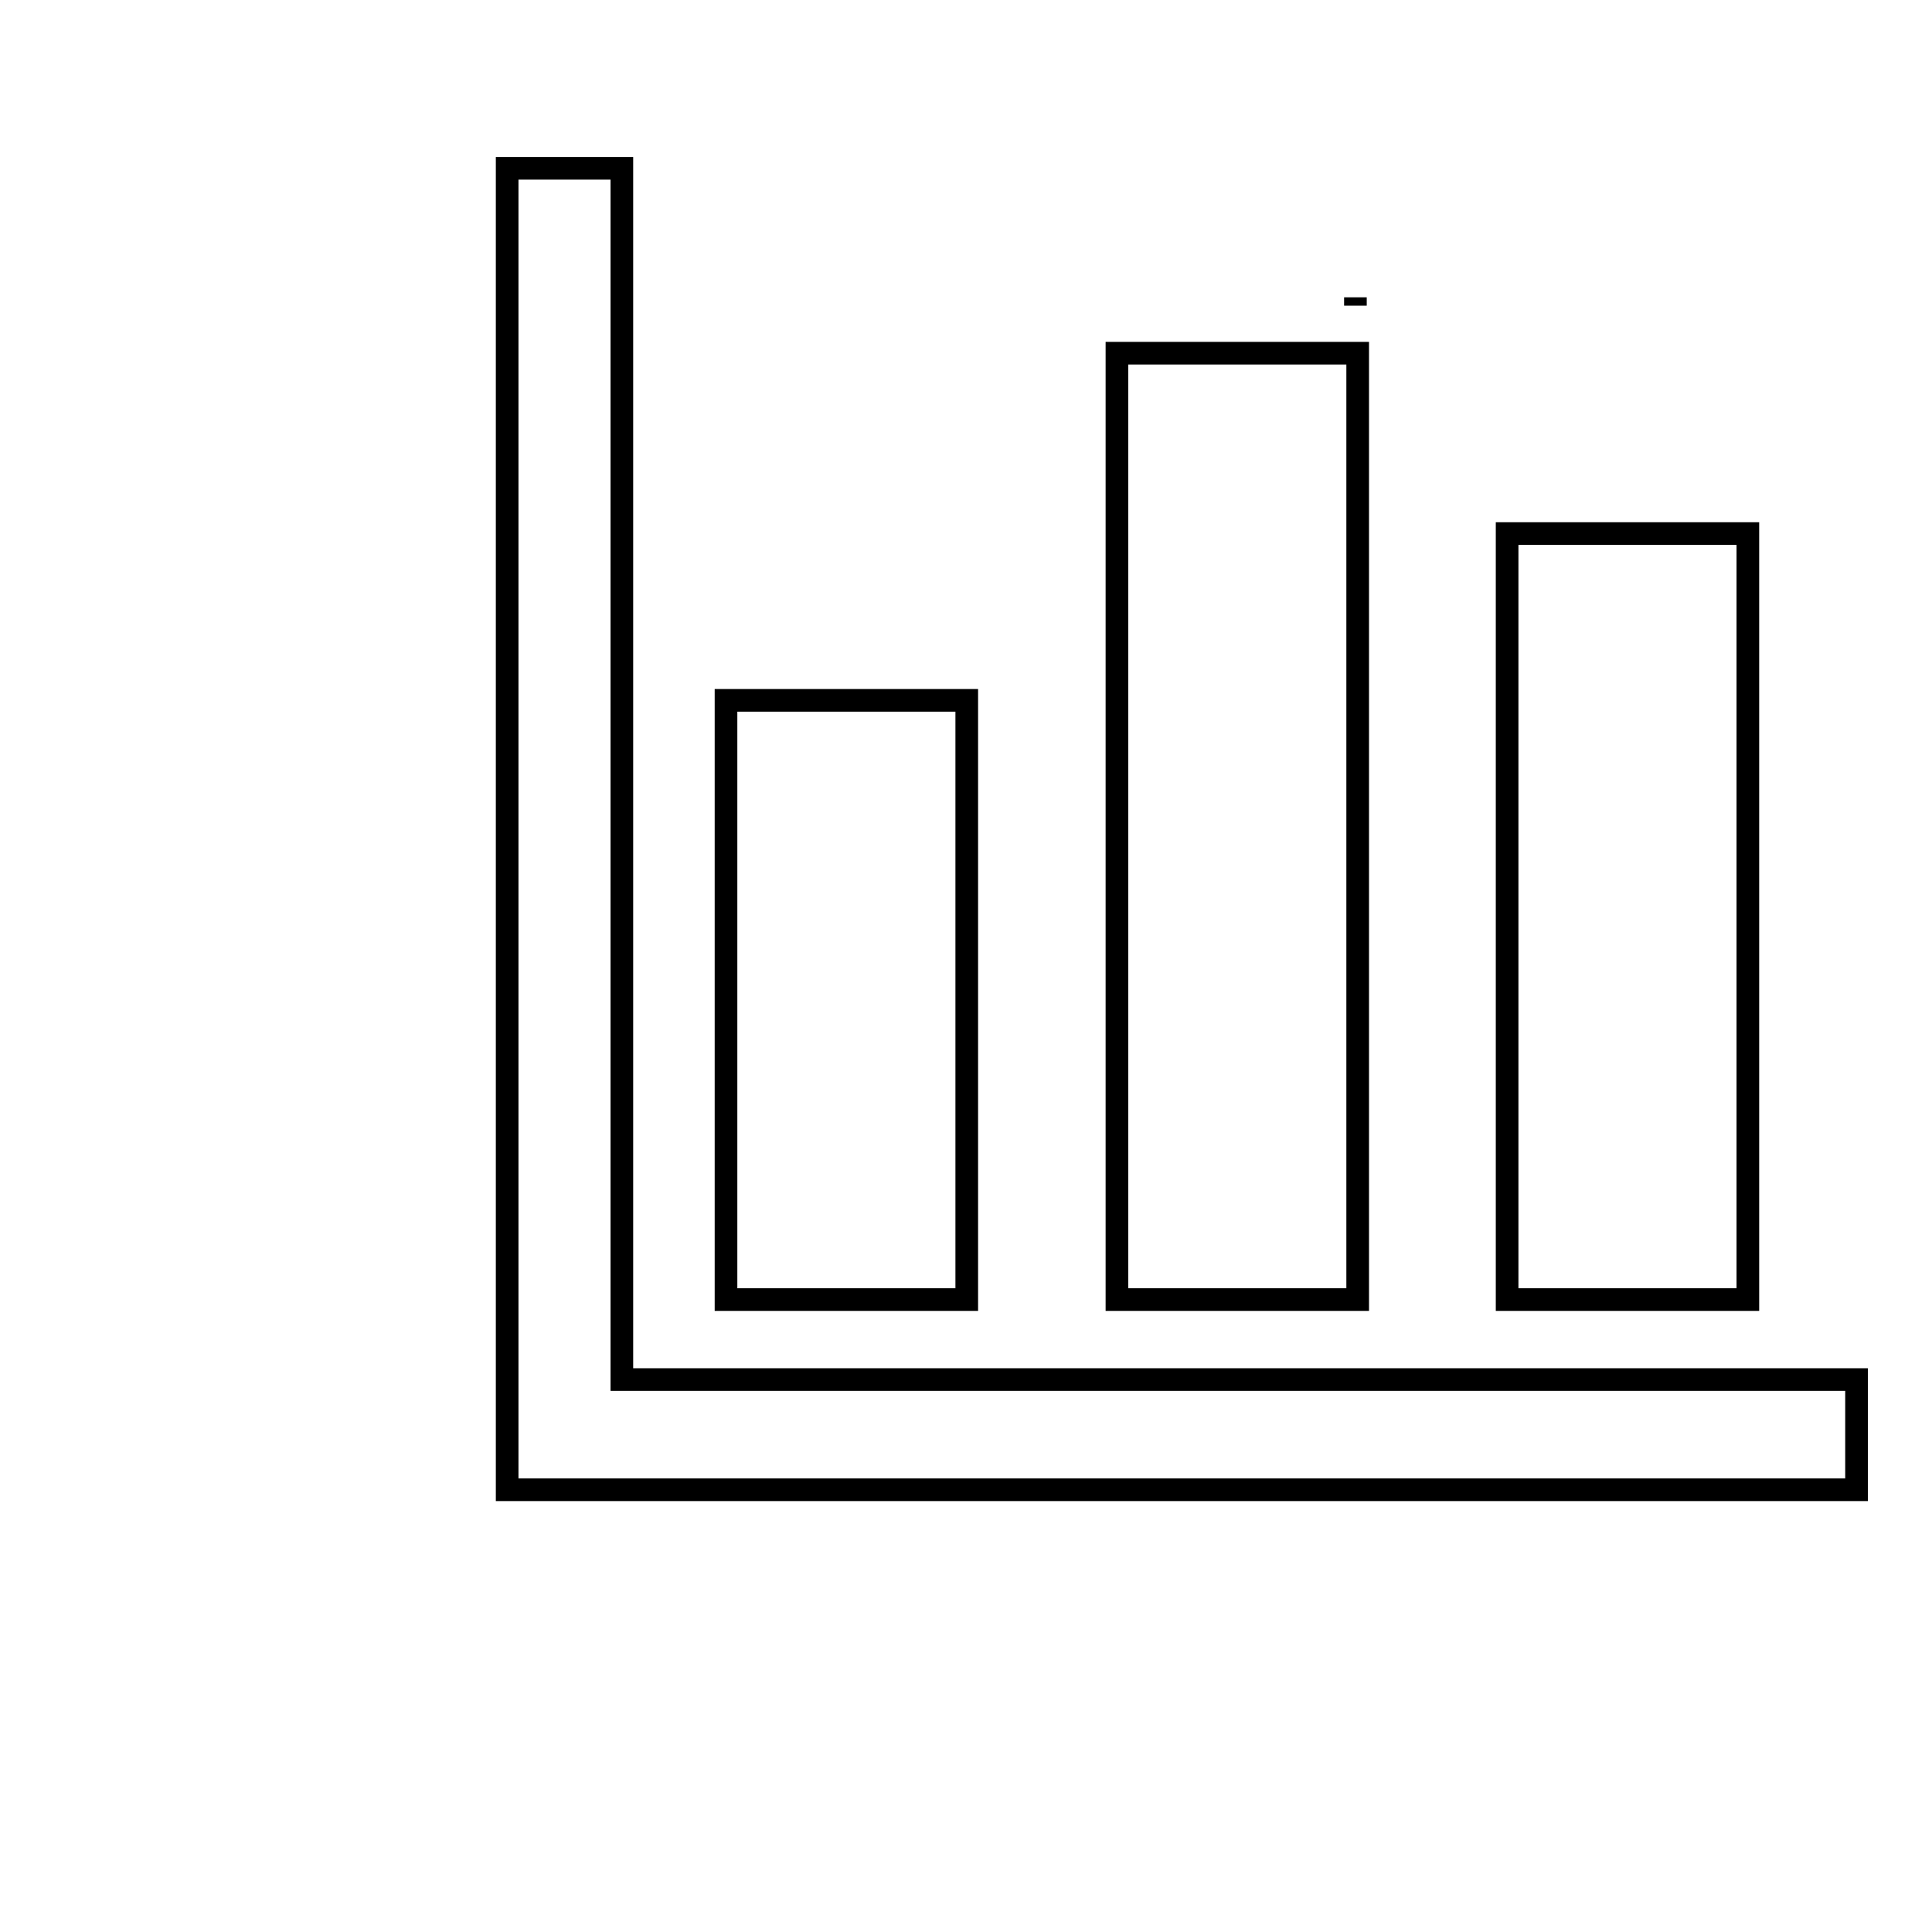 <?xml version="1.0" encoding="utf-8"?>
<!-- Svg Vector Icons : http://www.onlinewebfonts.com/icon -->
<!DOCTYPE svg PUBLIC "-//W3C//DTD SVG 1.1//EN" "http://www.w3.org/Graphics/SVG/1.1/DTD/svg11.dtd">
<svg version="1.1" xmlns="http://www.w3.org/2000/svg" xmlns:xlink="http://www.w3.org/1999/xlink" x="0px" y="0px" viewBox="0 0 256 256" enable-background="new 0 0 256 256" xml:space="preserve">
<g><g><path stroke-width="3" fill-opacity="0" stroke="#000000"  d="M10,233.7"/><path stroke-width="3" fill-opacity="0" stroke="#000000"  d="M179.6,39.9"/><path stroke-width="3" fill-opacity="0" stroke="#000000"  d="M179.6,40.5v-1.1C179.6,39.4,179.6,40.5,179.6,40.5L179.6,40.5z"/><path stroke-width="3" fill-opacity="0" stroke="#000000"  d="M199.7,70.7h31.9v101.5h-31.9V70.7z"/><path stroke-width="3" fill-opacity="0" stroke="#000000"  d="M148,46.8h31.9v125.4H148V46.8z"/><path stroke-width="3" fill-opacity="0" stroke="#000000"  d="M96.2,92.8h31.9v79.4H96.2V92.8L96.2,92.8z"/><path stroke-width="3" fill-opacity="0" stroke="#000000"  d="M82.4,182.8V22.3H67.2v175.1h0.2h7H246v-14.6H82.4z"/></g></g>
</svg>